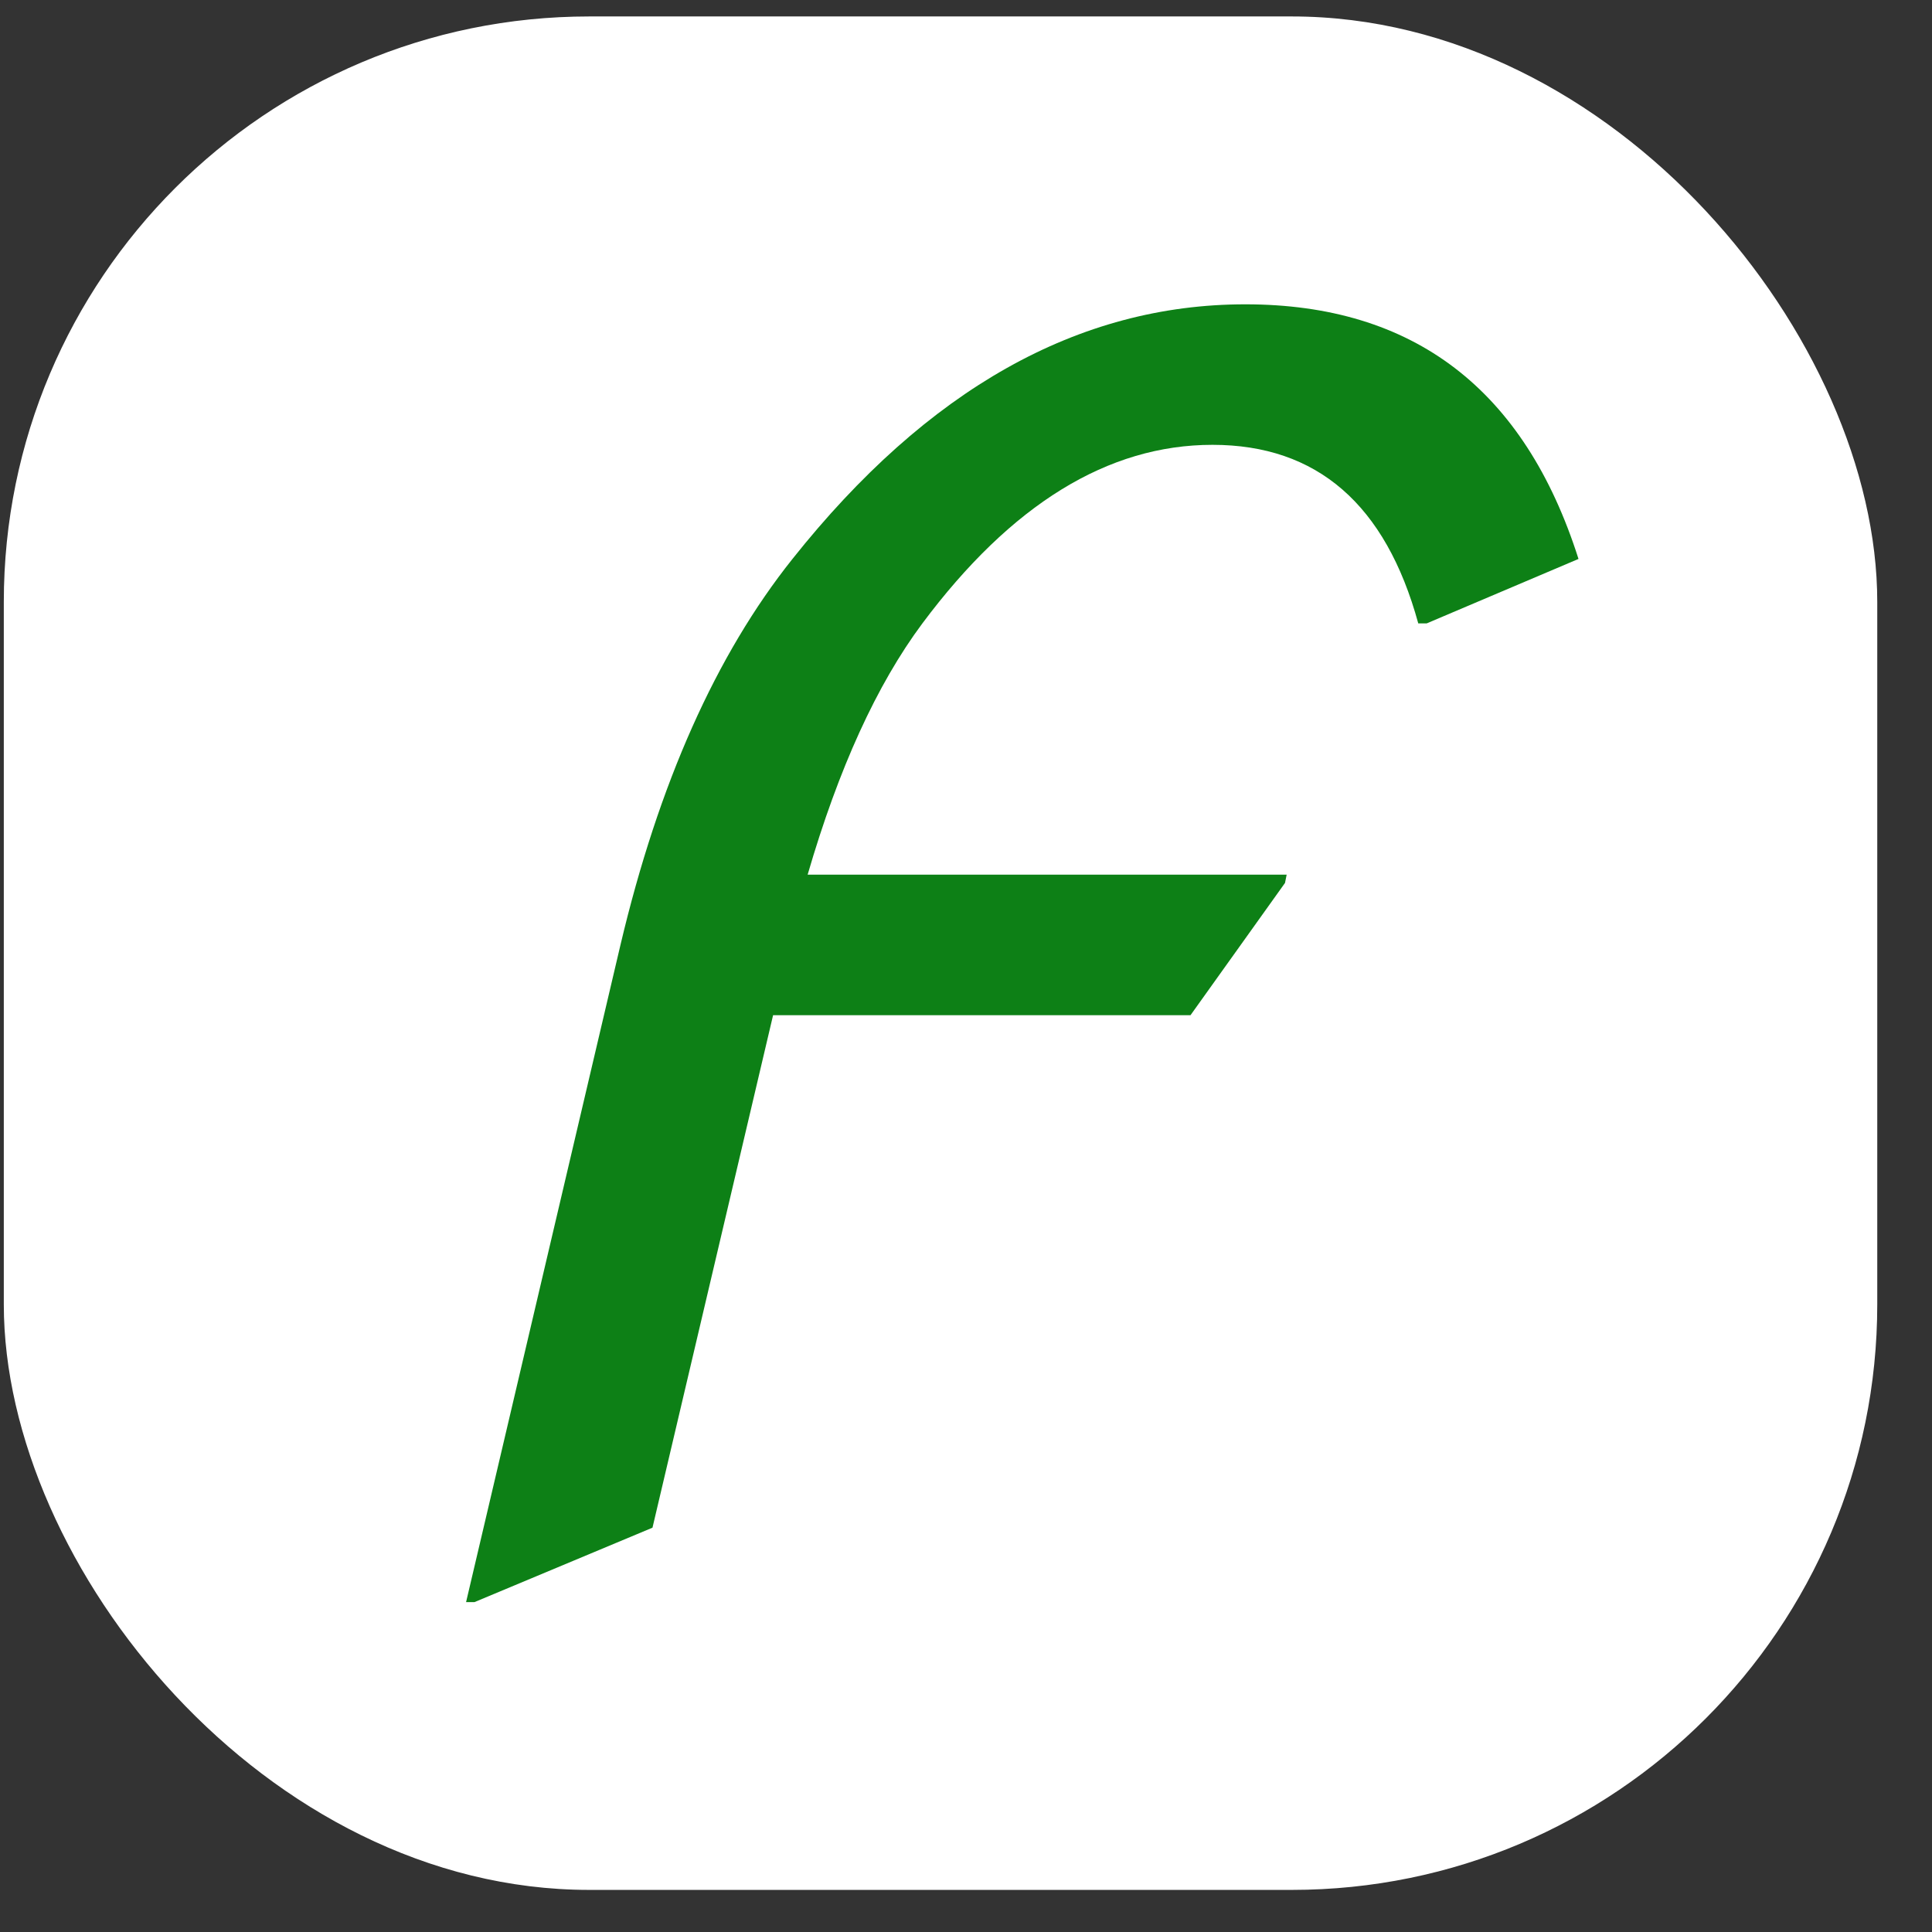 <?xml version="1.0" encoding="UTF-8"?> <svg xmlns="http://www.w3.org/2000/svg" width="33" height="33" viewBox="0 0 33 33" fill="none"><rect x="0" y="0" width="33" height="33" fill="#333333" stroke="none"/><rect x="0.065" y="0.281" width="32" height="32" rx="10" fill="white"></rect><path d="M7.961 27.365L10.598 16.14C11.251 13.382 12.23 11.184 13.536 9.547C15.841 6.648 18.419 5.198 21.271 5.198C24.143 5.198 26.04 6.648 26.962 9.547L24.369 10.648H24.225C23.668 8.615 22.496 7.598 20.71 7.598C18.924 7.598 17.272 8.615 15.755 10.648C14.977 11.693 14.324 13.123 13.795 14.94H21.977L21.949 15.081L20.335 17.34H13.205L11.145 26.094L8.105 27.365H7.961Z" fill="#0D8016"></path></svg> 